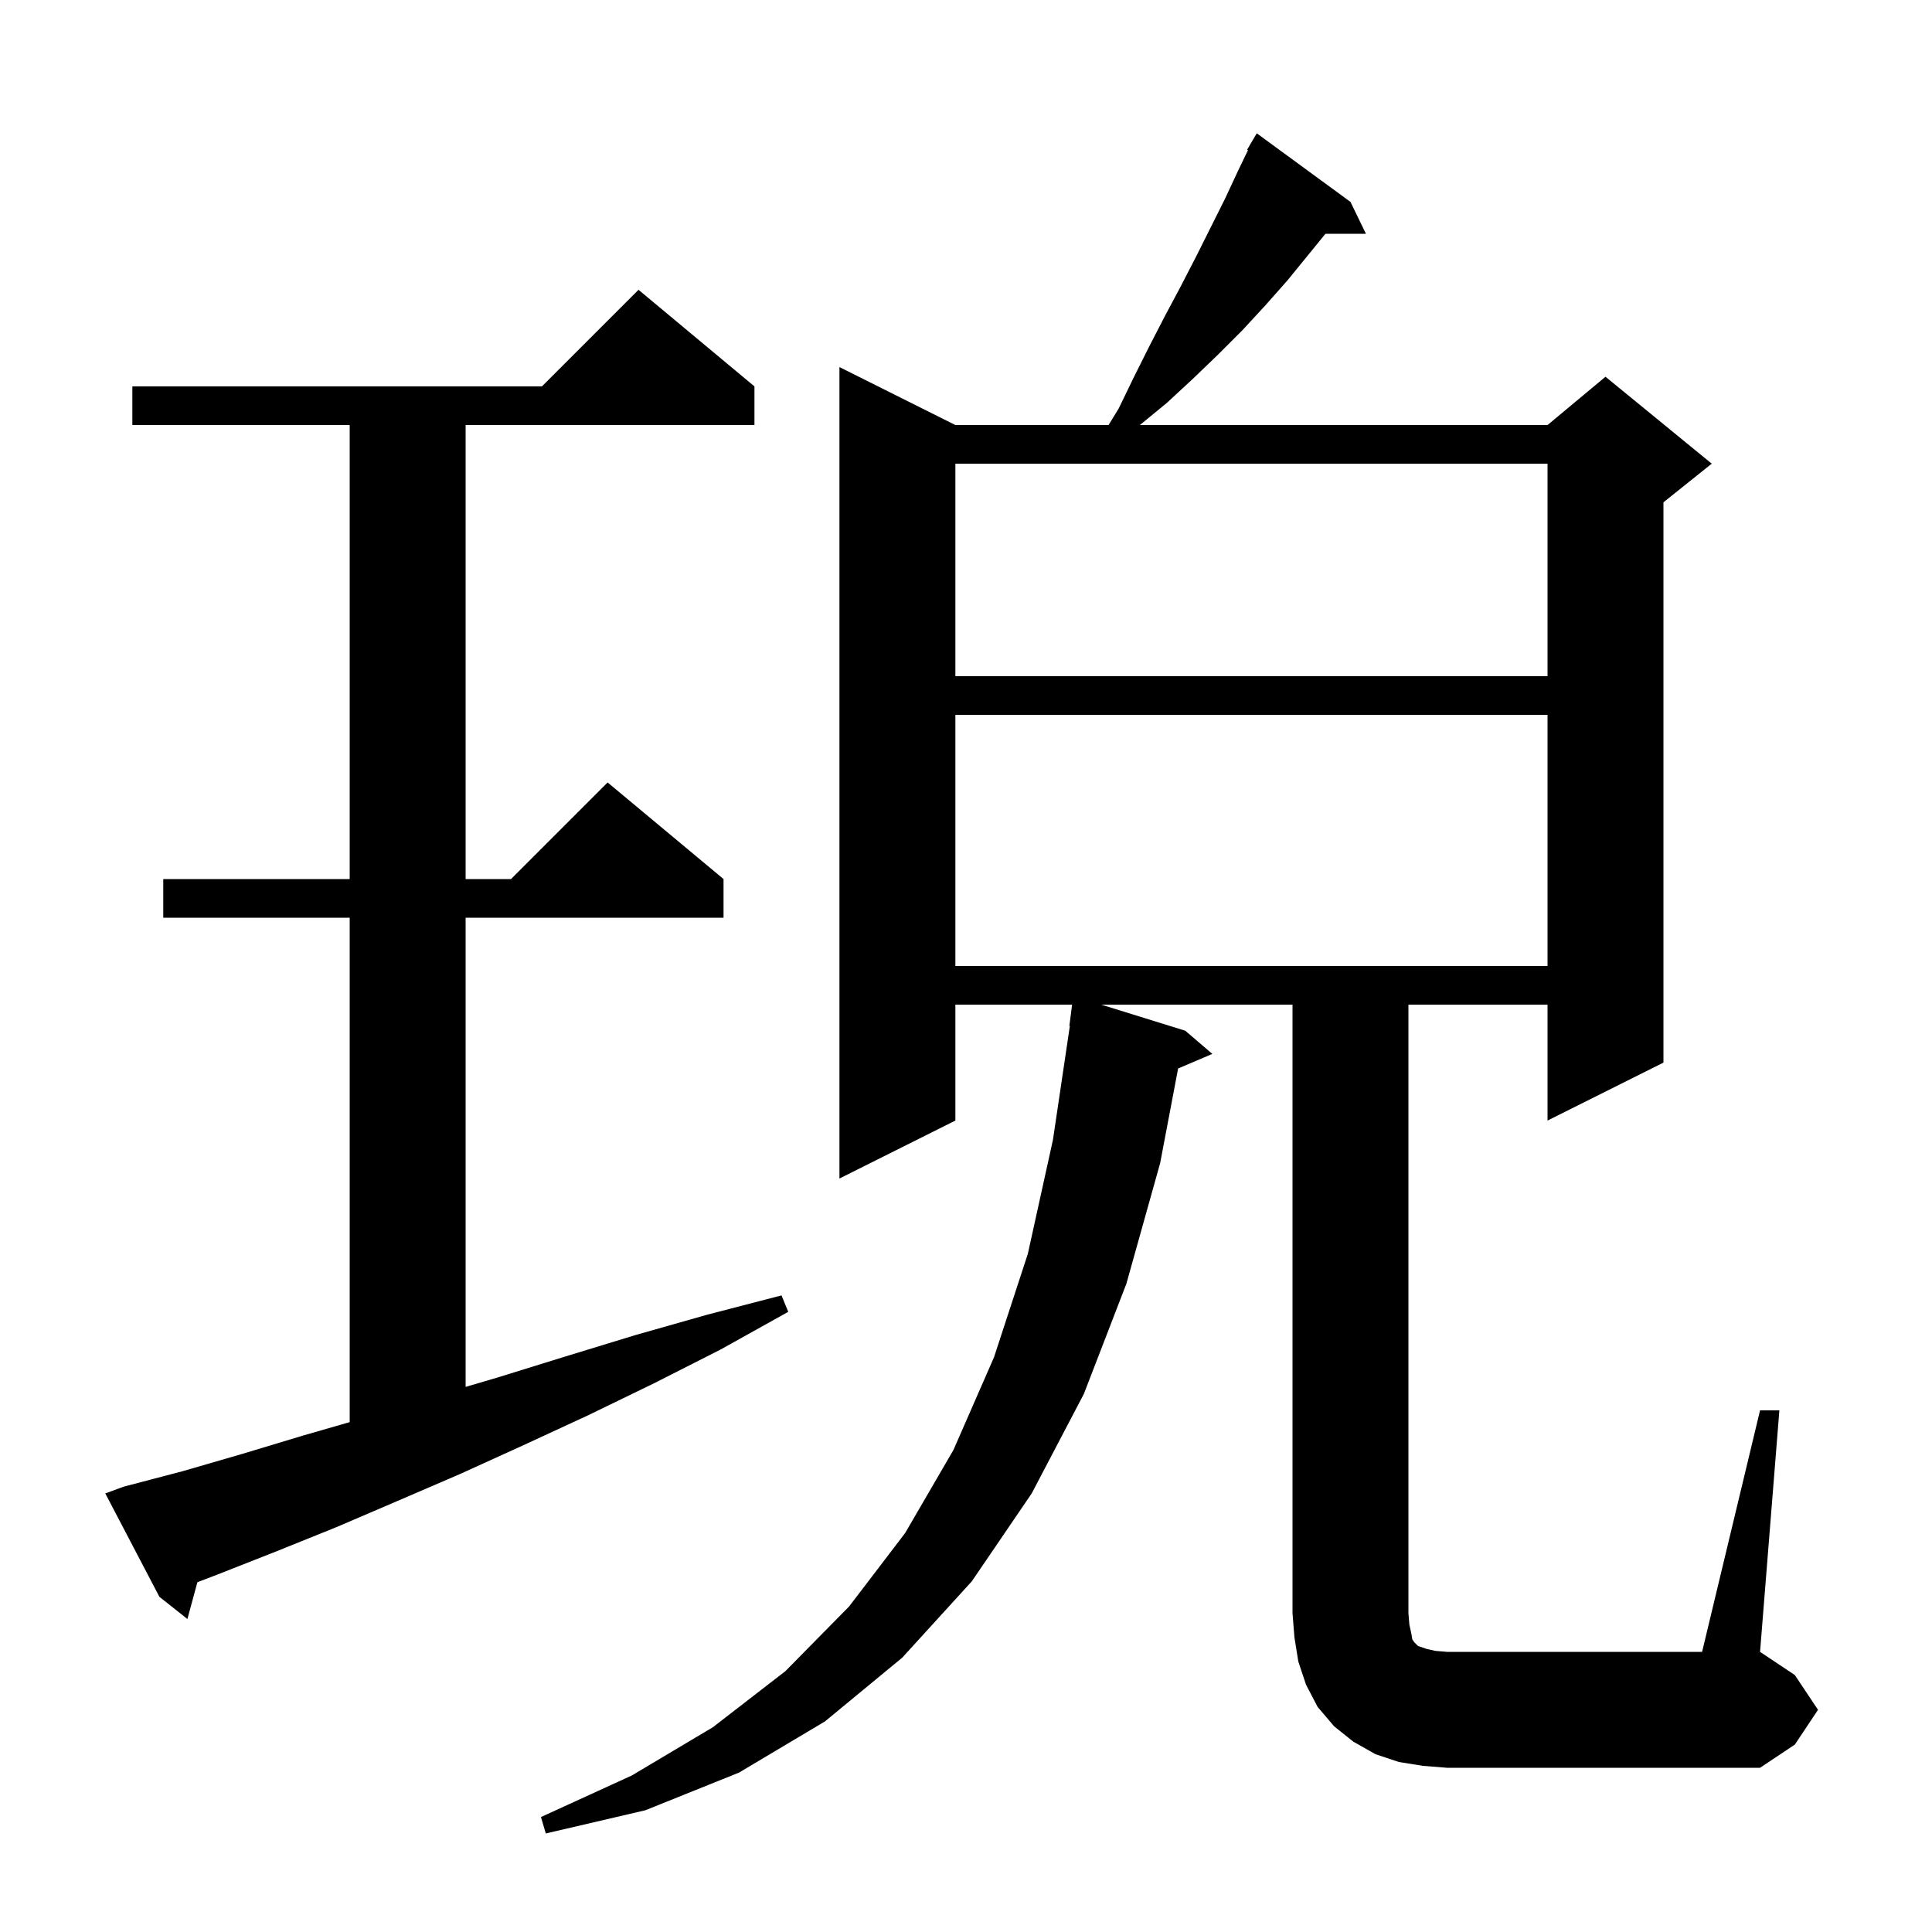 <svg xmlns="http://www.w3.org/2000/svg" xmlns:xlink="http://www.w3.org/1999/xlink" version="1.1" baseProfile="full" viewBox="0 0 200 200" width="200" height="200">
<g fill="black">
<path d="M 182.2 146.0 L 184.2 146.0 L 182.2 171.0 L 185.8 173.4 L 188.2 177.0 L 185.8 180.6 L 182.2 183.0 L 149.8 183.0 L 147.3 182.8 L 144.8 182.4 L 142.4 181.6 L 140.1 180.3 L 138.1 178.7 L 136.4 176.7 L 135.2 174.4 L 134.4 172.0 L 134.0 169.5 L 133.8 167.0 L 133.8 104.0 L 114.0 104.0 L 122.7 106.7 L 125.5 109.1 L 121.958 110.609 L 120.1 120.4 L 116.6 132.9 L 112.2 144.3 L 106.8 154.6 L 100.6 163.7 L 93.4 171.6 L 85.4 178.2 L 76.5 183.5 L 66.8 187.4 L 56.5 189.8 L 56.0 188.1 L 65.4 183.8 L 73.8 178.8 L 81.3 173.0 L 87.9 166.3 L 93.7 158.7 L 98.7 150.1 L 102.9 140.5 L 106.4 129.8 L 109.0 118.0 L 110.751 106.202 L 110.7 106.2 L 110.984 104.0 L 98.9 104.0 L 98.9 116.0 L 86.9 122.0 L 86.9 38.0 L 98.9 44.0 L 114.758 44.0 L 115.8 42.3 L 117.4 39.0 L 119.0 35.8 L 120.6 32.7 L 122.2 29.7 L 123.8 26.6 L 126.8 20.6 L 128.2 17.6 L 129.192 15.546 L 129.1 15.5 L 130.1 13.8 L 139.8 20.9 L 141.4 24.2 L 137.211 24.2 L 133.3 29.0 L 131.0 31.6 L 128.6 34.2 L 126.1 36.7 L 123.5 39.2 L 120.8 41.7 L 118.0 44.0 L 160.2 44.0 L 166.2 39.0 L 177.2 48.0 L 172.2 52.0 L 172.2 110.0 L 160.2 116.0 L 160.2 104.0 L 145.8 104.0 L 145.8 167.0 L 145.9 168.2 L 146.1 169.1 L 146.2 169.7 L 146.4 170.0 L 146.8 170.4 L 147.7 170.7 L 148.6 170.9 L 149.8 171.0 L 176.2 171.0 Z M 12.8 153.9 L 18.9 152.3 L 25.1 150.5 L 31.4 148.6 L 36.2 147.218 L 36.2 95.0 L 16.9 95.0 L 16.9 91.0 L 36.2 91.0 L 36.2 44.0 L 13.7 44.0 L 13.7 40.0 L 56.1 40.0 L 66.1 30.0 L 78.1 40.0 L 78.1 44.0 L 48.2 44.0 L 48.2 91.0 L 52.9 91.0 L 62.9 81.0 L 74.9 91.0 L 74.9 95.0 L 48.2 95.0 L 48.2 143.571 L 51.5 142.6 L 58.6 140.4 L 65.8 138.2 L 73.2 136.1 L 80.9 134.1 L 81.6 135.8 L 74.6 139.7 L 67.7 143.2 L 60.9 146.5 L 54.2 149.6 L 47.6 152.6 L 41.1 155.4 L 34.8 158.1 L 28.6 160.6 L 22.5 163.0 L 20.434 163.792 L 19.4 167.6 L 16.5 165.3 L 10.9 154.6 Z M 98.9 74.0 L 98.9 100.0 L 160.2 100.0 L 160.2 74.0 Z M 98.9 48.0 L 98.9 70.0 L 160.2 70.0 L 160.2 48.0 Z " />
</g>
</svg>
